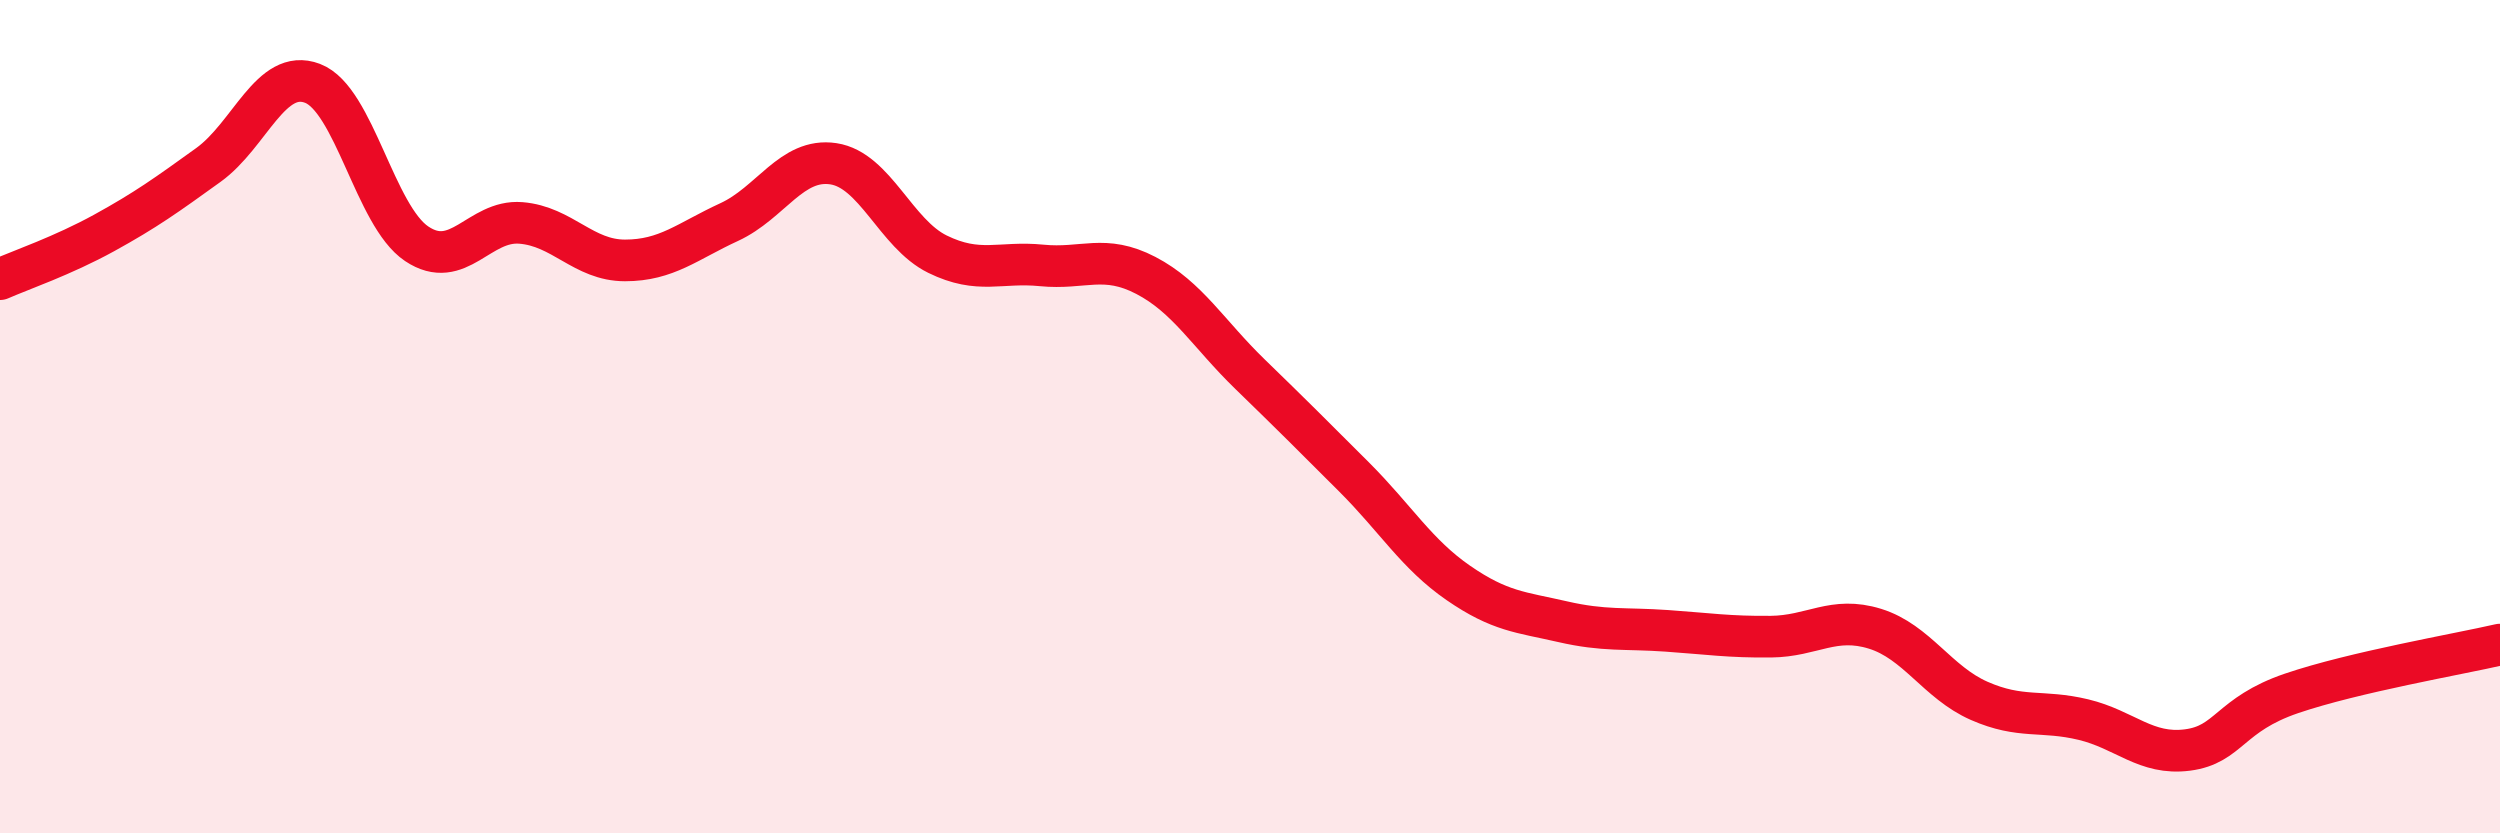 
    <svg width="60" height="20" viewBox="0 0 60 20" xmlns="http://www.w3.org/2000/svg">
      <path
        d="M 0,6.7 C 0.5,6.48 1.5,6.14 2.5,5.59 C 3.5,5.04 4,4.68 5,3.96 C 6,3.24 6.5,1.62 7.5,2 C 8.5,2.38 9,5.18 10,5.85 C 11,6.52 11.5,5.27 12.5,5.35 C 13.5,5.43 14,6.25 15,6.25 C 16,6.25 16.5,5.79 17.5,5.33 C 18.5,4.87 19,3.78 20,3.93 C 21,4.08 21.5,5.61 22.5,6.1 C 23.5,6.59 24,6.27 25,6.37 C 26,6.47 26.5,6.09 27.5,6.61 C 28.5,7.13 29,8.01 30,8.98 C 31,9.95 31.5,10.45 32.5,11.45 C 33.5,12.45 34,13.3 35,13.99 C 36,14.68 36.5,14.69 37.5,14.92 C 38.5,15.15 39,15.07 40,15.14 C 41,15.21 41.5,15.29 42.5,15.28 C 43.5,15.27 44,14.78 45,15.09 C 46,15.4 46.5,16.38 47.5,16.82 C 48.5,17.26 49,17.03 50,17.27 C 51,17.51 51.5,18.13 52.5,18 C 53.5,17.87 53.5,17.15 55,16.64 C 56.5,16.13 59,15.7 60,15.47L60 20L0 20Z"
        fill="#EB0A25"
        opacity="0.1"
        stroke-linecap="round"
        stroke-linejoin="round"
      />
      <path
        d="M 0,6.7 C 0.5,6.48 1.5,6.14 2.5,5.59 C 3.5,5.04 4,4.68 5,3.96 C 6,3.24 6.5,1.62 7.5,2 C 8.5,2.38 9,5.18 10,5.85 C 11,6.52 11.5,5.27 12.5,5.35 C 13.5,5.43 14,6.25 15,6.25 C 16,6.25 16.5,5.79 17.5,5.33 C 18.5,4.87 19,3.78 20,3.93 C 21,4.08 21.5,5.61 22.5,6.1 C 23.5,6.59 24,6.27 25,6.37 C 26,6.47 26.5,6.09 27.5,6.61 C 28.5,7.13 29,8.01 30,8.98 C 31,9.95 31.5,10.45 32.5,11.45 C 33.5,12.45 34,13.3 35,13.99 C 36,14.68 36.5,14.69 37.5,14.92 C 38.5,15.15 39,15.07 40,15.14 C 41,15.21 41.5,15.29 42.5,15.28 C 43.5,15.27 44,14.78 45,15.09 C 46,15.4 46.5,16.38 47.5,16.82 C 48.5,17.26 49,17.03 50,17.27 C 51,17.51 51.5,18.13 52.5,18 C 53.5,17.87 53.5,17.15 55,16.64 C 56.5,16.13 59,15.7 60,15.47"
        stroke="#EB0A25"
        stroke-width="1"
        fill="none"
        stroke-linecap="round"
        stroke-linejoin="round"
      />
    </svg>
  
